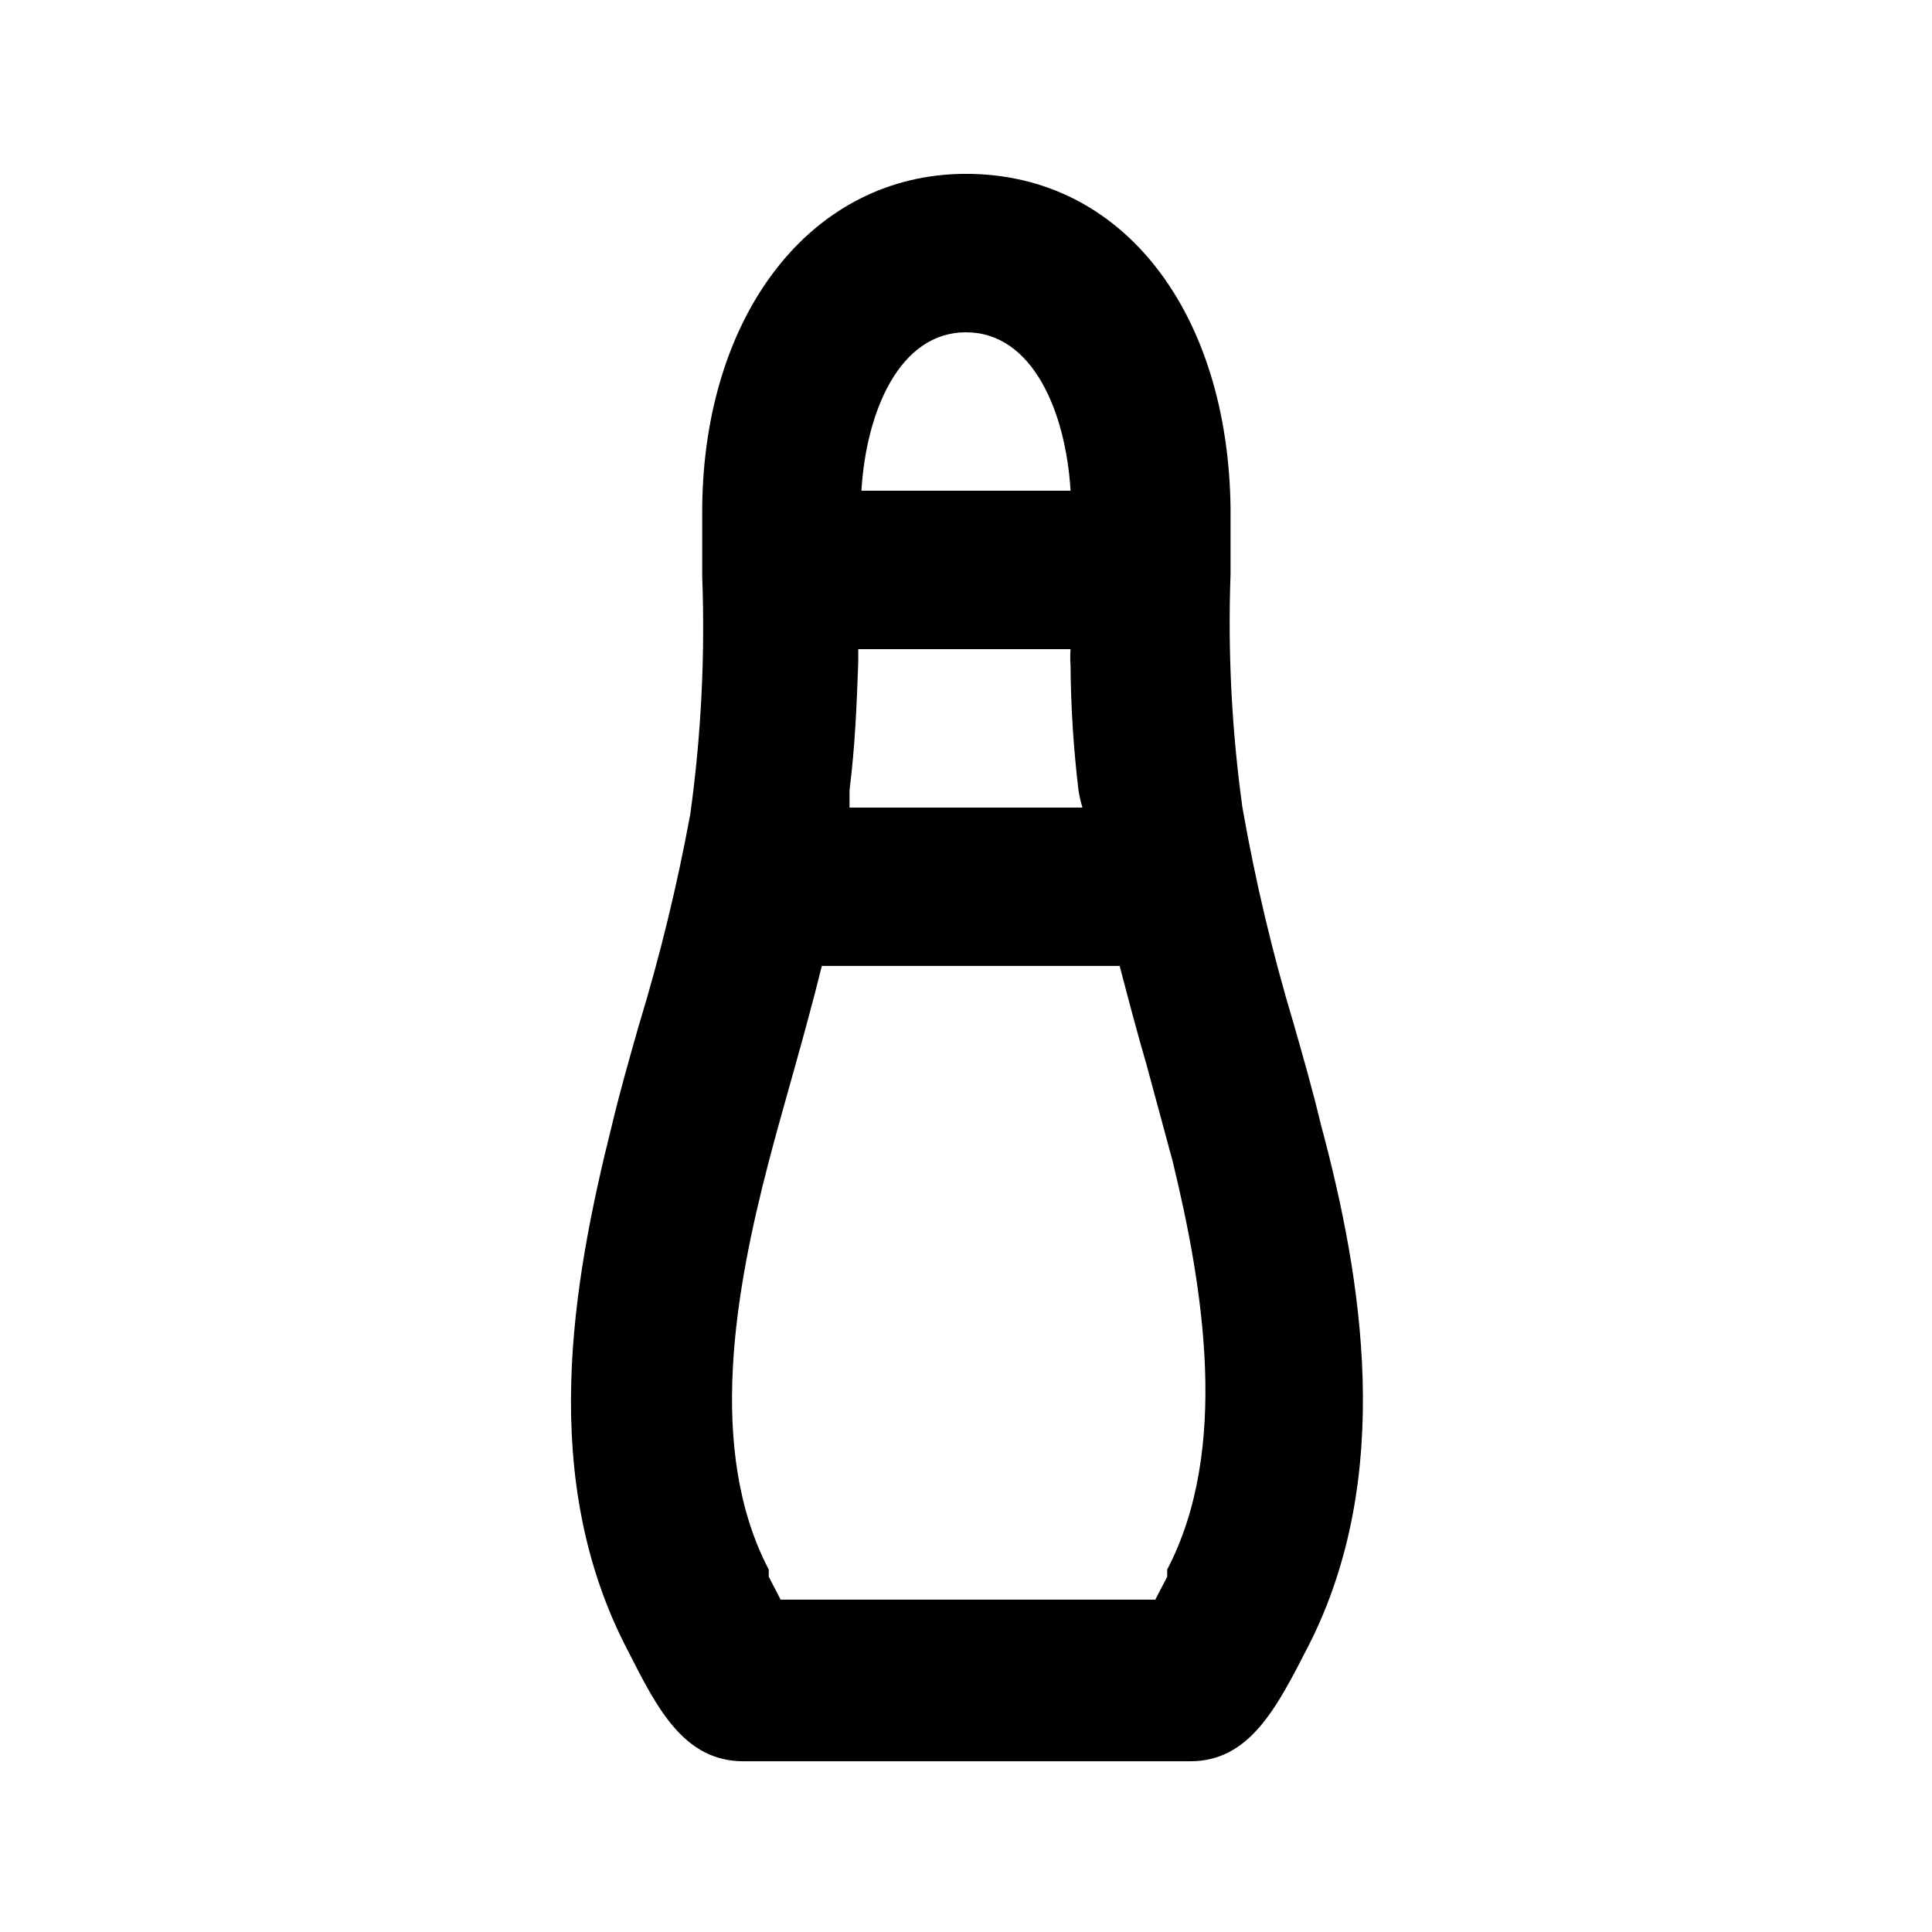 <?xml version="1.0" encoding="UTF-8"?>
<!-- Uploaded to: ICON Repo, www.svgrepo.com, Generator: ICON Repo Mixer Tools -->
<svg fill="#000000" width="800px" height="800px" version="1.1" viewBox="144 144 512 512" xmlns="http://www.w3.org/2000/svg">
 <path d="m494.04 441.98c-2.098-8.816-4.617-17.633-7.137-26.449v-0.004c-5.684-18.883-10.238-38.09-13.645-57.516-2.844-20.512-3.898-41.234-3.148-61.93v-17.422c-0.633-51.43-28.129-88.586-70.113-88.586-40.938 0-69.484 37.156-69.906 88.586v18.055c0.793 21.043-0.262 42.113-3.148 62.977-3.477 18.926-8.035 37.641-13.645 56.047-2.519 8.816-5.039 17.633-7.137 26.449-10.496 41.984-19.734 93.836 4.41 139.6 7.559 14.906 14.695 28.969 30.438 28.969h118.39c15.742 0 22.883-14.066 31.277-30.438 23.094-45.133 14.273-97.824 3.359-138.34zm-62.977-83.969h-61.926v-4.617c1.469-11.754 1.891-22.25 2.309-34.008v-3.359h56.258c-0.102 1.465-0.102 2.941 0 4.406 0.094 11.016 0.793 22.02 2.102 32.957 0.25 1.562 0.602 3.106 1.047 4.621zm-31.066-125.95c17.633 0 26.449 20.992 27.711 41.984h-55.422c1.258-20.992 10.074-41.984 27.711-41.984zm53.32 327.89v1.891l-3.148 6.086h-99.293l-3.148-6.086v-1.891c-16.582-31.699-8.816-74.312 0-108.11 3.777-14.484 9.445-33.168 14.066-51.852h78.93c2.309 8.816 4.617 17.633 7.137 26.238l6.926 25.609c8.188 33.801 15.113 76.418-1.473 108.11z"/>
</svg>
